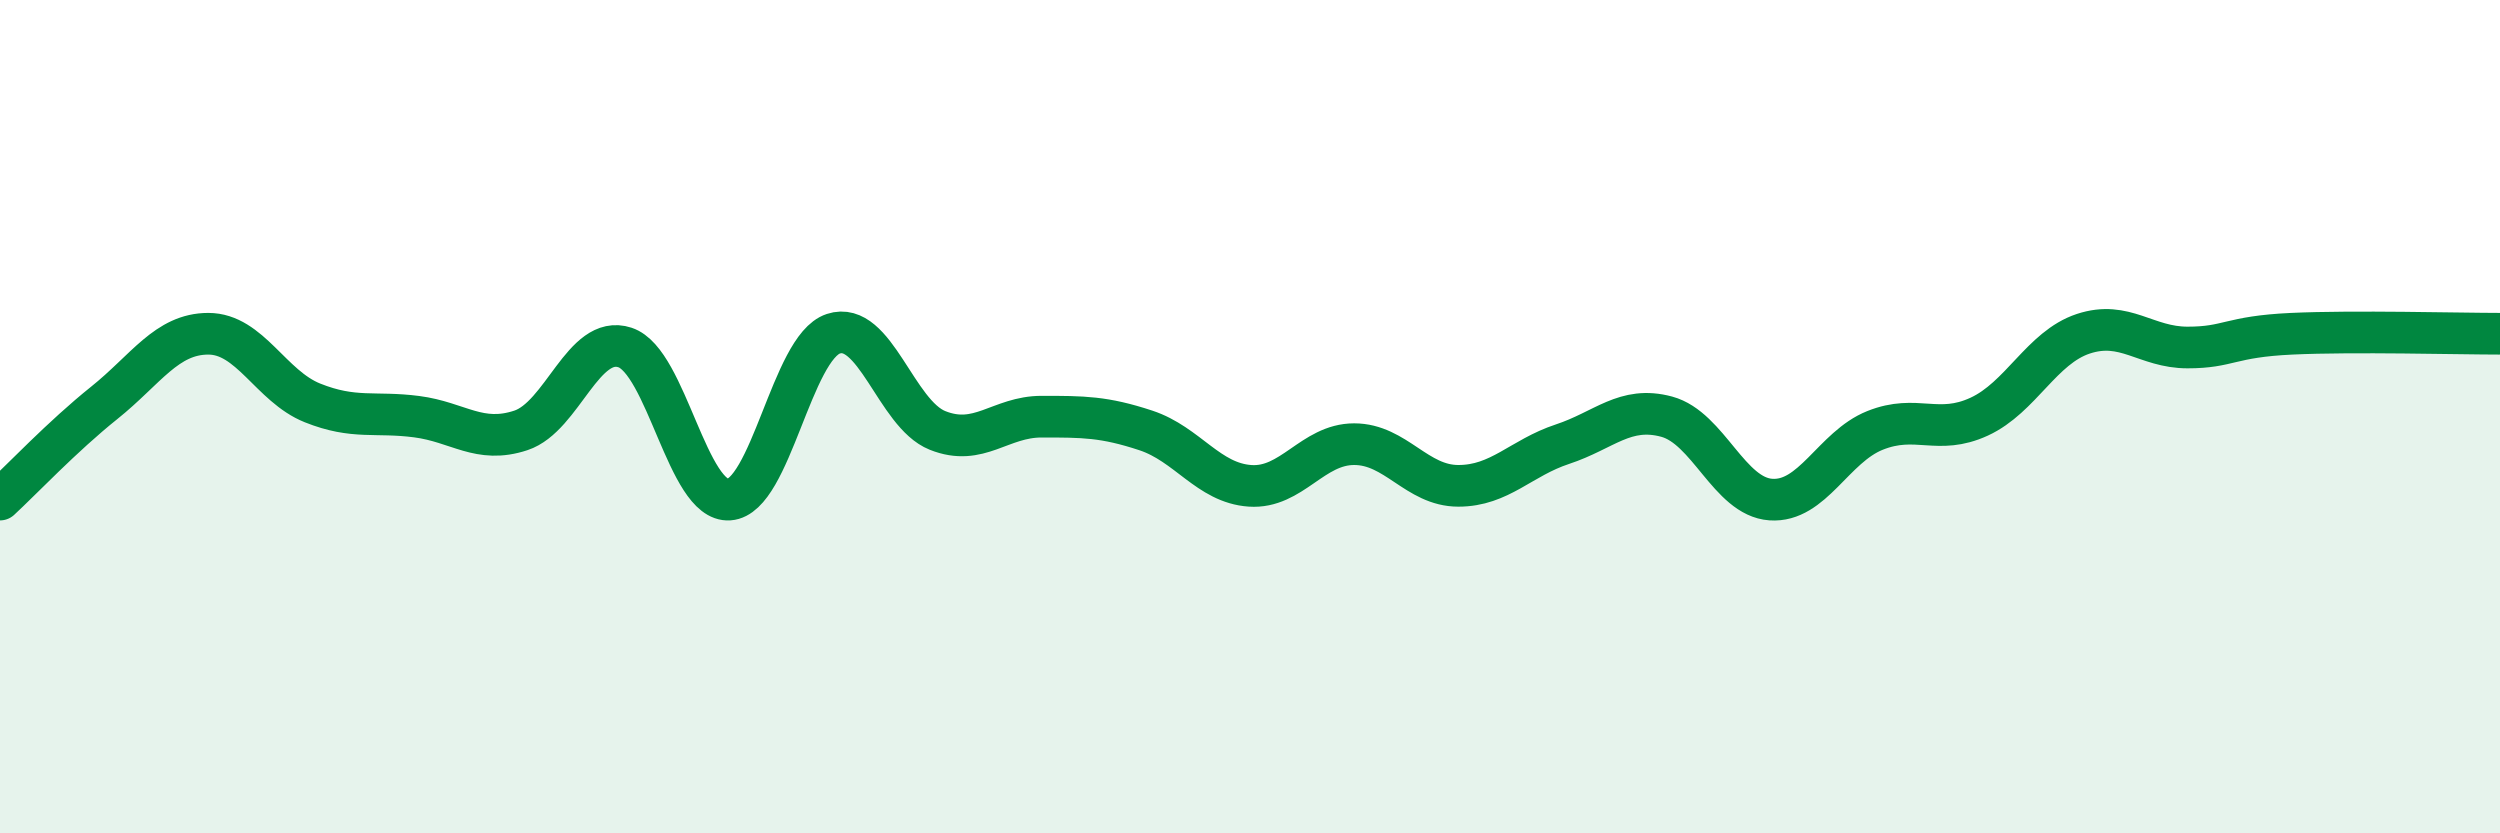 
    <svg width="60" height="20" viewBox="0 0 60 20" xmlns="http://www.w3.org/2000/svg">
      <path
        d="M 0,11.99 C 0.5,11.53 1.5,10.47 2.5,9.67 C 3.5,8.87 4,8.01 5,8.01 C 6,8.01 6.5,9.27 7.5,9.67 C 8.5,10.07 9,9.87 10,10 C 11,10.13 11.5,10.66 12.5,10.33 C 13.5,10 14,8.01 15,8.34 C 16,8.67 16.5,12.06 17.5,11.99 C 18.5,11.92 19,8.34 20,8.01 C 21,7.68 21.5,9.93 22.5,10.33 C 23.5,10.73 24,10 25,10 C 26,10 26.5,10 27.5,10.33 C 28.5,10.66 29,11.59 30,11.66 C 31,11.73 31.5,10.66 32.5,10.66 C 33.5,10.66 34,11.66 35,11.66 C 36,11.66 36.5,10.99 37.5,10.66 C 38.5,10.33 39,9.73 40,10 C 41,10.27 41.5,11.92 42.5,11.99 C 43.5,12.06 44,10.73 45,10.33 C 46,9.93 46.5,10.46 47.5,10 C 48.5,9.54 49,8.34 50,8.01 C 51,7.68 51.5,8.34 52.5,8.34 C 53.5,8.34 53.5,8.08 55,8.01 C 56.5,7.94 59,8.01 60,8.01L60 20L0 20Z"
        fill="#008740"
        opacity="0.1"
        stroke-linecap="round"
        stroke-linejoin="round"
      />
      <path
        d="M 0,11.99 C 0.5,11.53 1.5,10.47 2.5,9.67 C 3.5,8.87 4,8.01 5,8.01 C 6,8.01 6.5,9.27 7.5,9.67 C 8.5,10.07 9,9.87 10,10 C 11,10.13 11.5,10.66 12.5,10.33 C 13.5,10 14,8.01 15,8.34 C 16,8.67 16.5,12.06 17.5,11.99 C 18.5,11.92 19,8.34 20,8.01 C 21,7.68 21.5,9.93 22.5,10.33 C 23.5,10.73 24,10 25,10 C 26,10 26.5,10 27.5,10.33 C 28.5,10.66 29,11.59 30,11.66 C 31,11.73 31.5,10.66 32.5,10.66 C 33.5,10.66 34,11.66 35,11.66 C 36,11.66 36.5,10.99 37.5,10.66 C 38.5,10.33 39,9.73 40,10 C 41,10.27 41.5,11.92 42.5,11.99 C 43.5,12.06 44,10.73 45,10.33 C 46,9.93 46.5,10.46 47.5,10 C 48.5,9.54 49,8.34 50,8.01 C 51,7.68 51.5,8.34 52.5,8.34 C 53.5,8.34 53.5,8.08 55,8.01 C 56.5,7.94 59,8.01 60,8.01"
        stroke="#008740"
        stroke-width="1"
        fill="none"
        stroke-linecap="round"
        stroke-linejoin="round"
      />
    </svg>
  